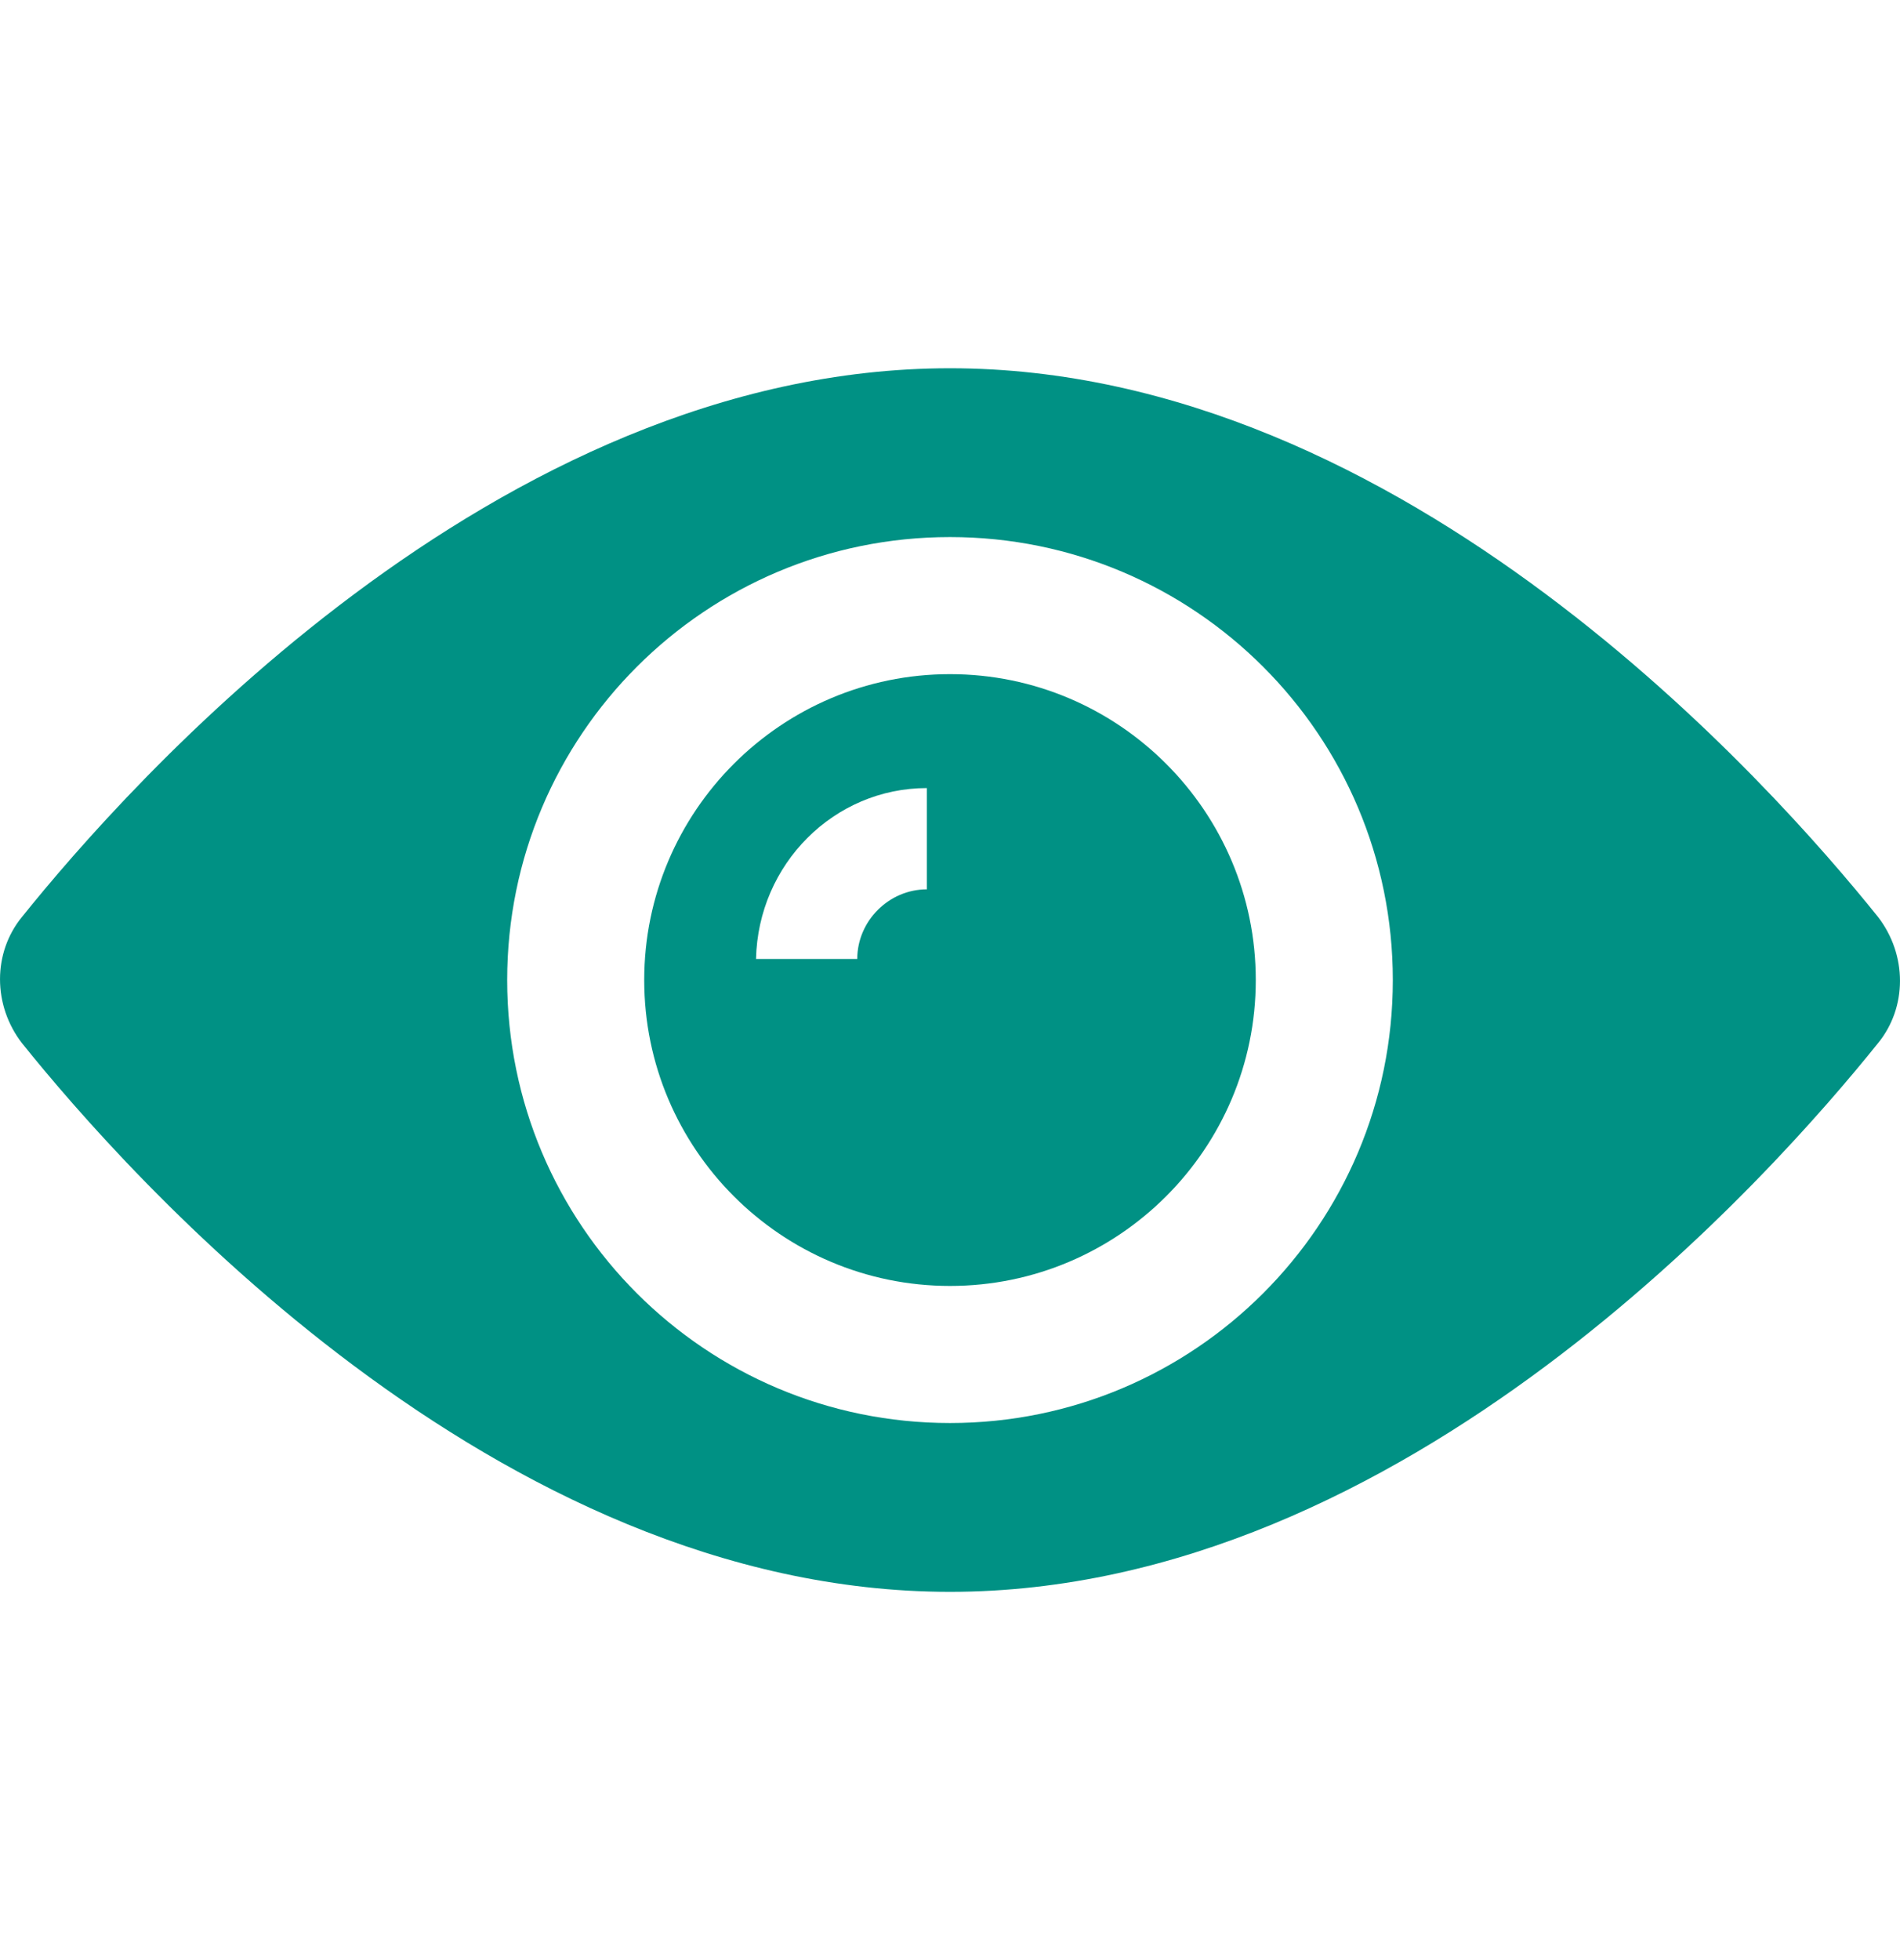 <?xml version="1.0" encoding="UTF-8"?> <svg xmlns="http://www.w3.org/2000/svg" width="32" height="33" viewBox="0 0 32 33" fill="none"><path d="M16 11.35C13.159 11.35 10.85 13.659 10.85 16.5C10.85 19.341 13.159 21.65 16 21.65C18.841 21.65 21.15 19.341 21.15 16.5C21.15 13.659 18.841 11.35 16 11.35ZM15.61 14.973C14.97 14.973 14.438 15.506 14.438 16.145H12.733C12.768 14.547 14.047 13.268 15.61 13.268V14.973Z" fill="#009184"></path><path d="M31.627 15.434C29.887 13.268 23.672 6.2 16 6.2C8.329 6.2 2.113 13.268 0.373 15.434C-0.124 16.038 -0.124 16.926 0.373 17.566C2.113 19.732 8.329 26.8 16 26.8C23.672 26.8 29.887 19.732 31.627 17.566C32.124 16.962 32.124 16.074 31.627 15.434ZM16 23.958C11.88 23.958 8.542 20.62 8.542 16.5C8.542 12.38 11.88 9.042 16 9.042C20.12 9.042 23.458 12.38 23.458 16.5C23.458 20.62 20.12 23.958 16 23.958Z" fill="#009184"></path></svg> 
